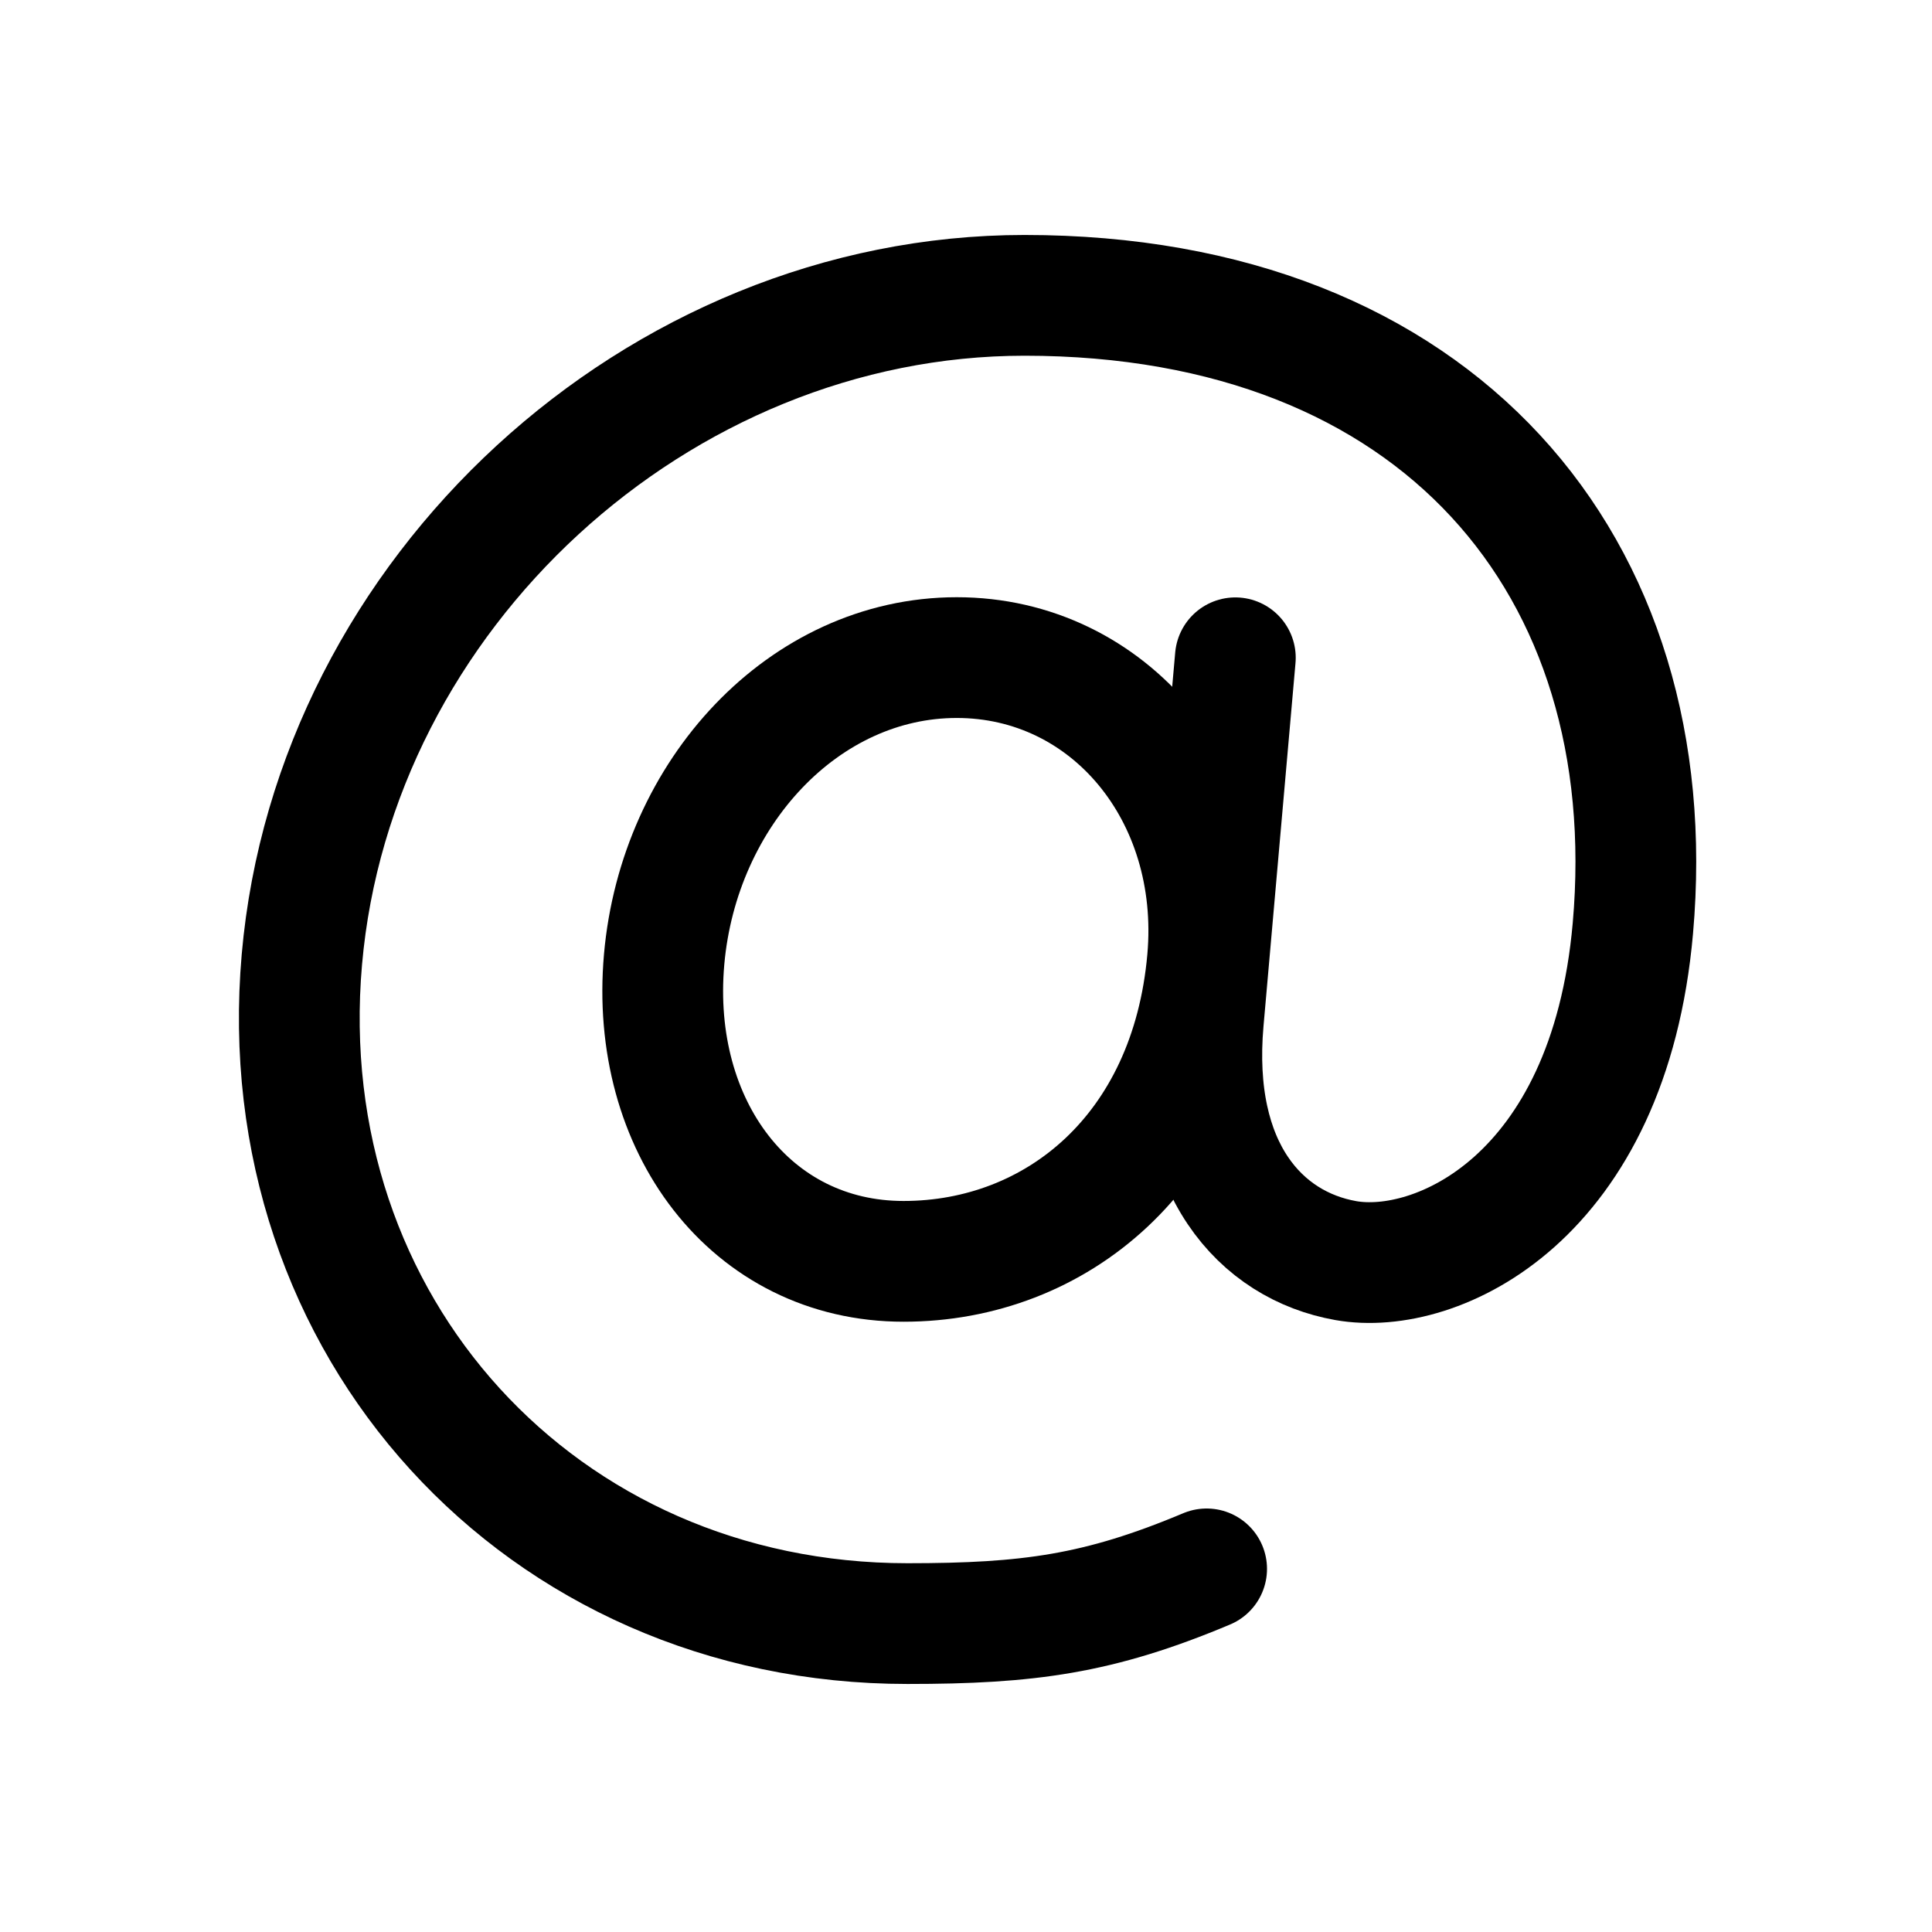 <svg xmlns="http://www.w3.org/2000/svg" xmlns:xlink="http://www.w3.org/1999/xlink" viewBox="0 0 512 512">
  <path d="M320 254.27c-4.5 51-40.12 80-80.55 80s-67.34-35.82-63.45-80s37.12-80 77.55-80s70.33 36 66.45 80z" fill="none" stroke="currentColor" stroke-linecap="round" stroke-linejoin="round" stroke-width="32" />
  <path d="M319.77 415.77c-28.56 12-47.28 14.5-79.28 14.5c-97.2 0-169-78.8-160.49-176s94.31-176 191.51-176C381 78.27 441.19 150 432.73 246c-6.31 71.67-52.11 92.32-76.09 88.07c-22.56-4-41.18-24.42-37.74-63.5l8.48-96.25" fill="none" stroke="currentColor" stroke-linecap="round" stroke-linejoin="round" stroke-width="32" />
</svg>
